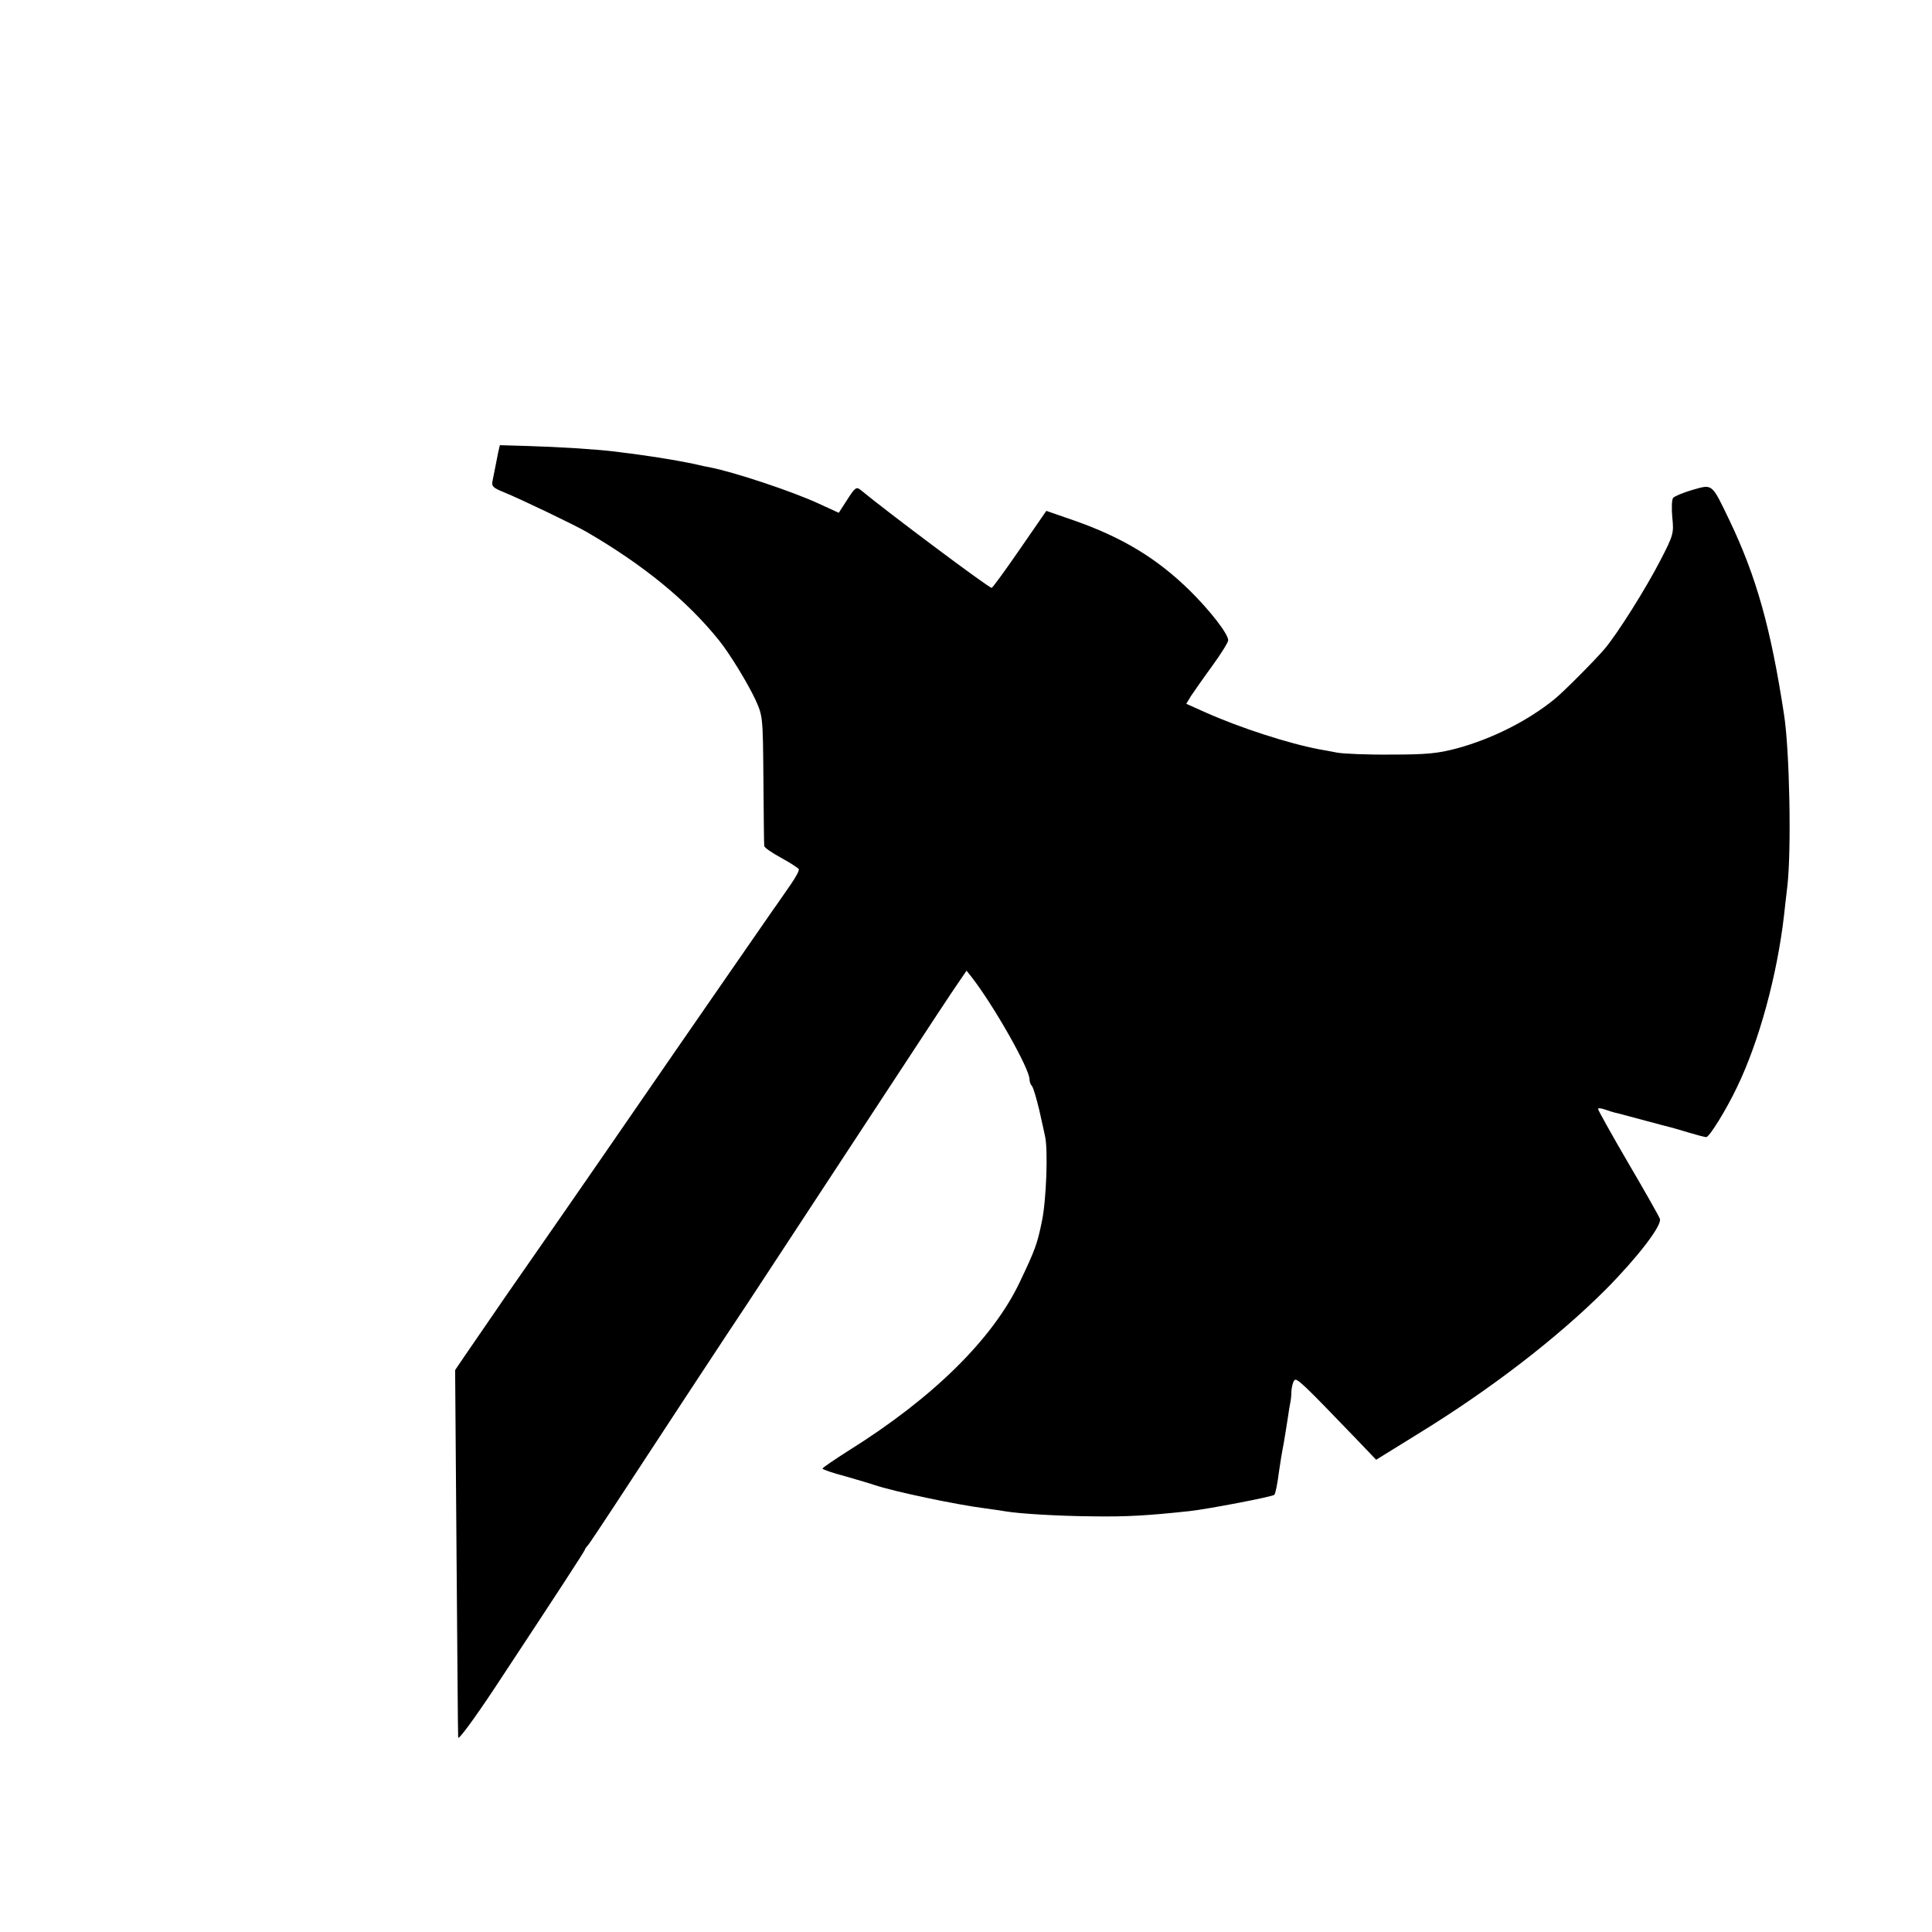 <?xml version="1.0" standalone="no"?>
<!DOCTYPE svg PUBLIC "-//W3C//DTD SVG 20010904//EN"
 "http://www.w3.org/TR/2001/REC-SVG-20010904/DTD/svg10.dtd">
<svg version="1.0" xmlns="http://www.w3.org/2000/svg"
 width="700pt" height="700pt" viewBox="0 0 700 700"
 preserveAspectRatio="xMidYMid meet">
<g transform="translate(0,700) scale(0.1,-0.1)"
fill="#000000" stroke="none">
<path d="M1805 5361 c-3 -14 -7 -37 -10 -51 -3 -14 -7 -36 -10 -50 -5 -22 0
-27 42 -44 59 -24 257 -119 298 -143 208 -121 364 -249 480 -393 38 -47 104
-155 132 -215 27 -60 27 -61 29 -290 1 -126 2 -235 3 -240 0 -6 28 -25 61 -43
33 -18 62 -37 64 -41 3 -4 -11 -30 -30 -57 -19 -27 -39 -56 -45 -65 -7 -9 -86
-124 -177 -255 -172 -248 -192 -278 -457 -662 -88 -128 -199 -287 -246 -355
-76 -109 -122 -175 -252 -365 l-38 -56 5 -655 c3 -361 5 -665 6 -676 0 -12 56
64 133 180 242 367 322 490 326 500 2 6 7 12 10 15 4 3 44 64 91 135 69 106
453 691 490 745 22 34 328 500 525 800 116 177 223 340 239 362 l28 41 19 -24
c80 -103 209 -331 209 -369 0 -9 4 -20 9 -25 5 -6 16 -44 26 -85 9 -41 19 -84
21 -95 12 -48 5 -235 -11 -310 -17 -83 -24 -102 -81 -222 -98 -205 -314 -418
-618 -608 -52 -33 -96 -63 -96 -66 0 -3 37 -16 83 -28 45 -13 93 -27 107 -32
68 -23 296 -71 399 -84 30 -4 63 -9 75 -11 45 -8 187 -17 314 -18 126 -2 203
3 352 19 65 7 300 52 307 59 4 4 11 36 18 91 3 22 10 65 16 95 5 30 12 72 15
93 3 21 7 46 9 55 2 9 4 28 4 42 1 14 5 31 10 38 8 13 30 -9 233 -220 l64 -67
152 94 c264 162 506 349 680 523 115 116 205 233 196 256 -3 9 -55 101 -115
203 -60 103 -109 191 -109 195 0 4 11 3 25 -2 14 -5 36 -12 48 -14 12 -3 56
-15 97 -26 41 -11 82 -22 91 -24 8 -2 40 -11 69 -20 30 -9 57 -16 62 -16 11 0
71 96 112 182 80 166 145 405 170 623 2 22 8 69 12 105 15 133 8 491 -12 620
-48 314 -100 500 -198 705 -65 135 -60 131 -134 110 -34 -10 -65 -23 -70 -29
-5 -6 -6 -38 -3 -71 6 -57 4 -64 -43 -155 -52 -101 -156 -267 -203 -322 -36
-42 -150 -157 -183 -183 -98 -79 -227 -143 -353 -177 -68 -18 -109 -22 -237
-22 -85 -1 -173 3 -195 7 -22 4 -51 10 -65 12 -111 21 -288 78 -415 135 l-67
30 17 28 c10 15 44 64 77 109 32 44 58 86 58 93 0 23 -65 107 -139 180 -119
117 -245 193 -419 254 l-101 35 -96 -139 c-53 -77 -99 -140 -102 -140 -11 0
-381 277 -475 355 -15 12 -20 9 -48 -35 l-31 -48 -72 33 c-97 45 -309 115
-392 131 -11 2 -40 8 -65 14 -67 14 -166 30 -283 44 -64 8 -207 17 -314 20
l-102 3 -6 -26z"/>
</g>
</svg>
